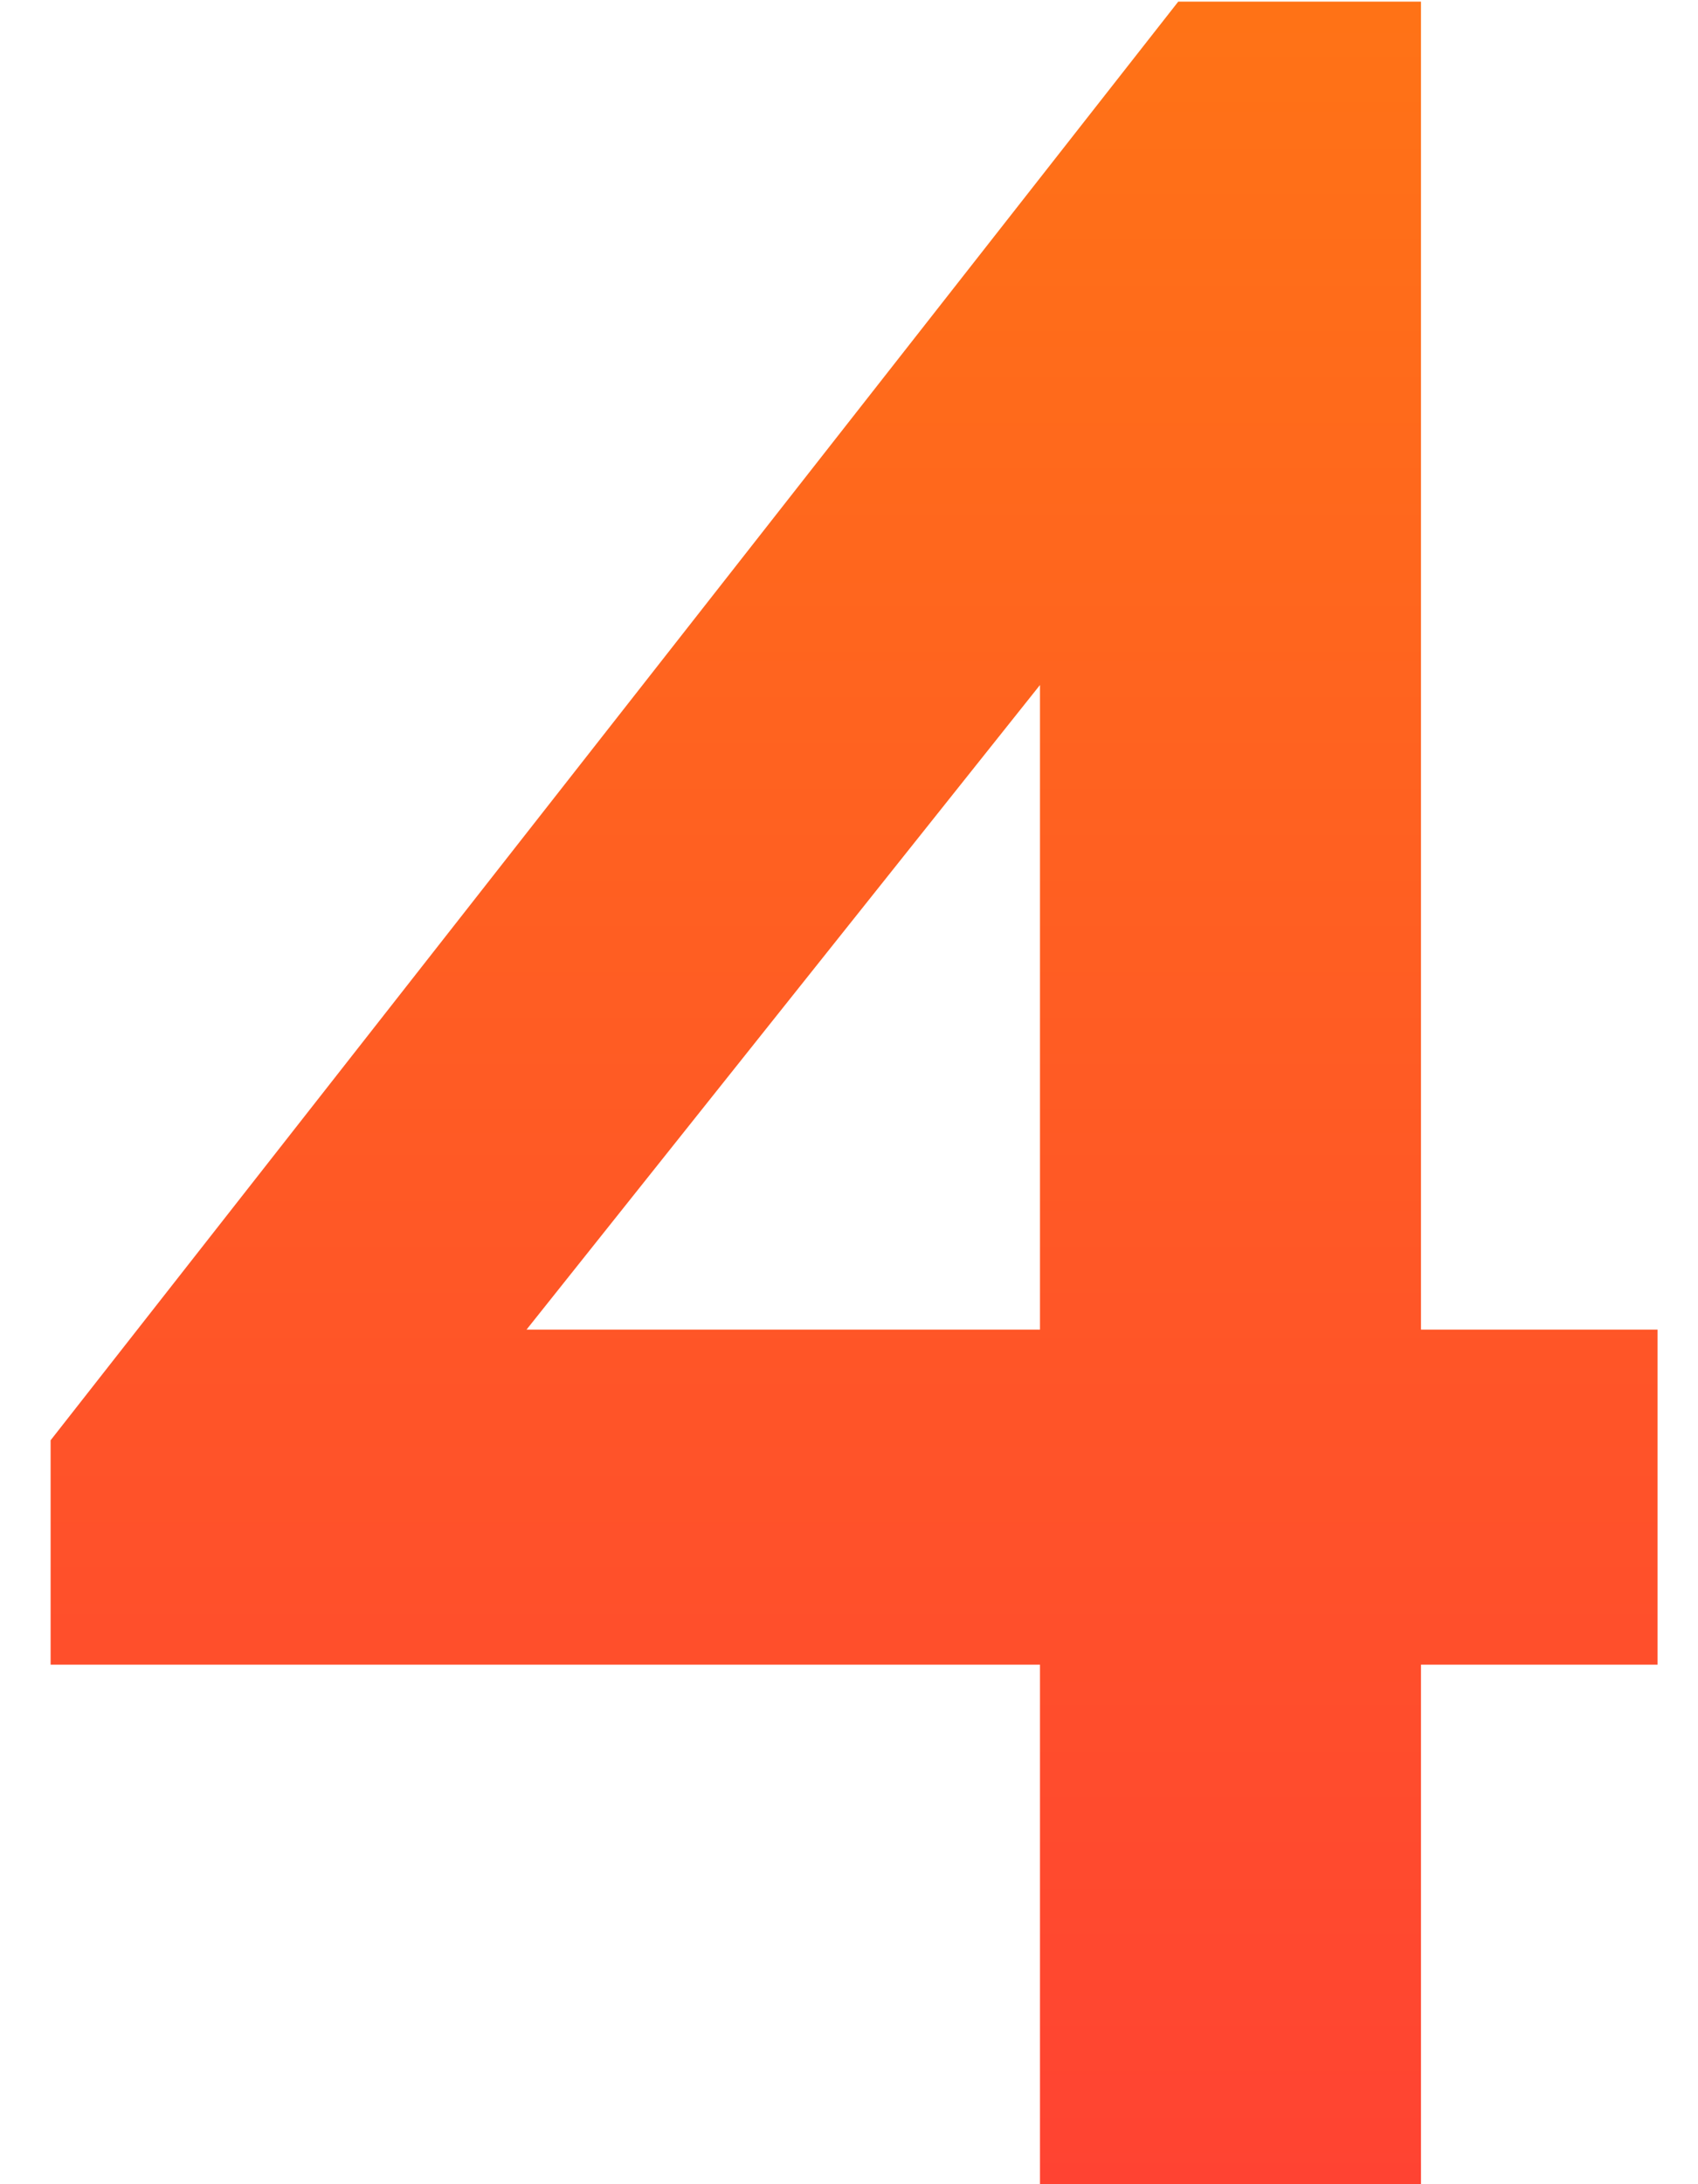 <?xml version="1.0" encoding="UTF-8"?> <svg xmlns="http://www.w3.org/2000/svg" width="21" height="27" viewBox="0 0 21 27" fill="none"><path d="M12.862 27V5.416H15.294L5.452 17.766L4.806 16.436H20.5V20.578H0.626V17.804L14.572 0.02H17.574V27H12.862Z" fill="url(#paint0_linear_268_11)"></path><defs><linearGradient id="paint0_linear_268_11" x1="11" y1="-3" x2="11" y2="31" gradientUnits="userSpaceOnUse"><stop stop-color="#FF7813"></stop><stop offset="1" stop-color="#FF3C36"></stop></linearGradient></defs></svg> 
